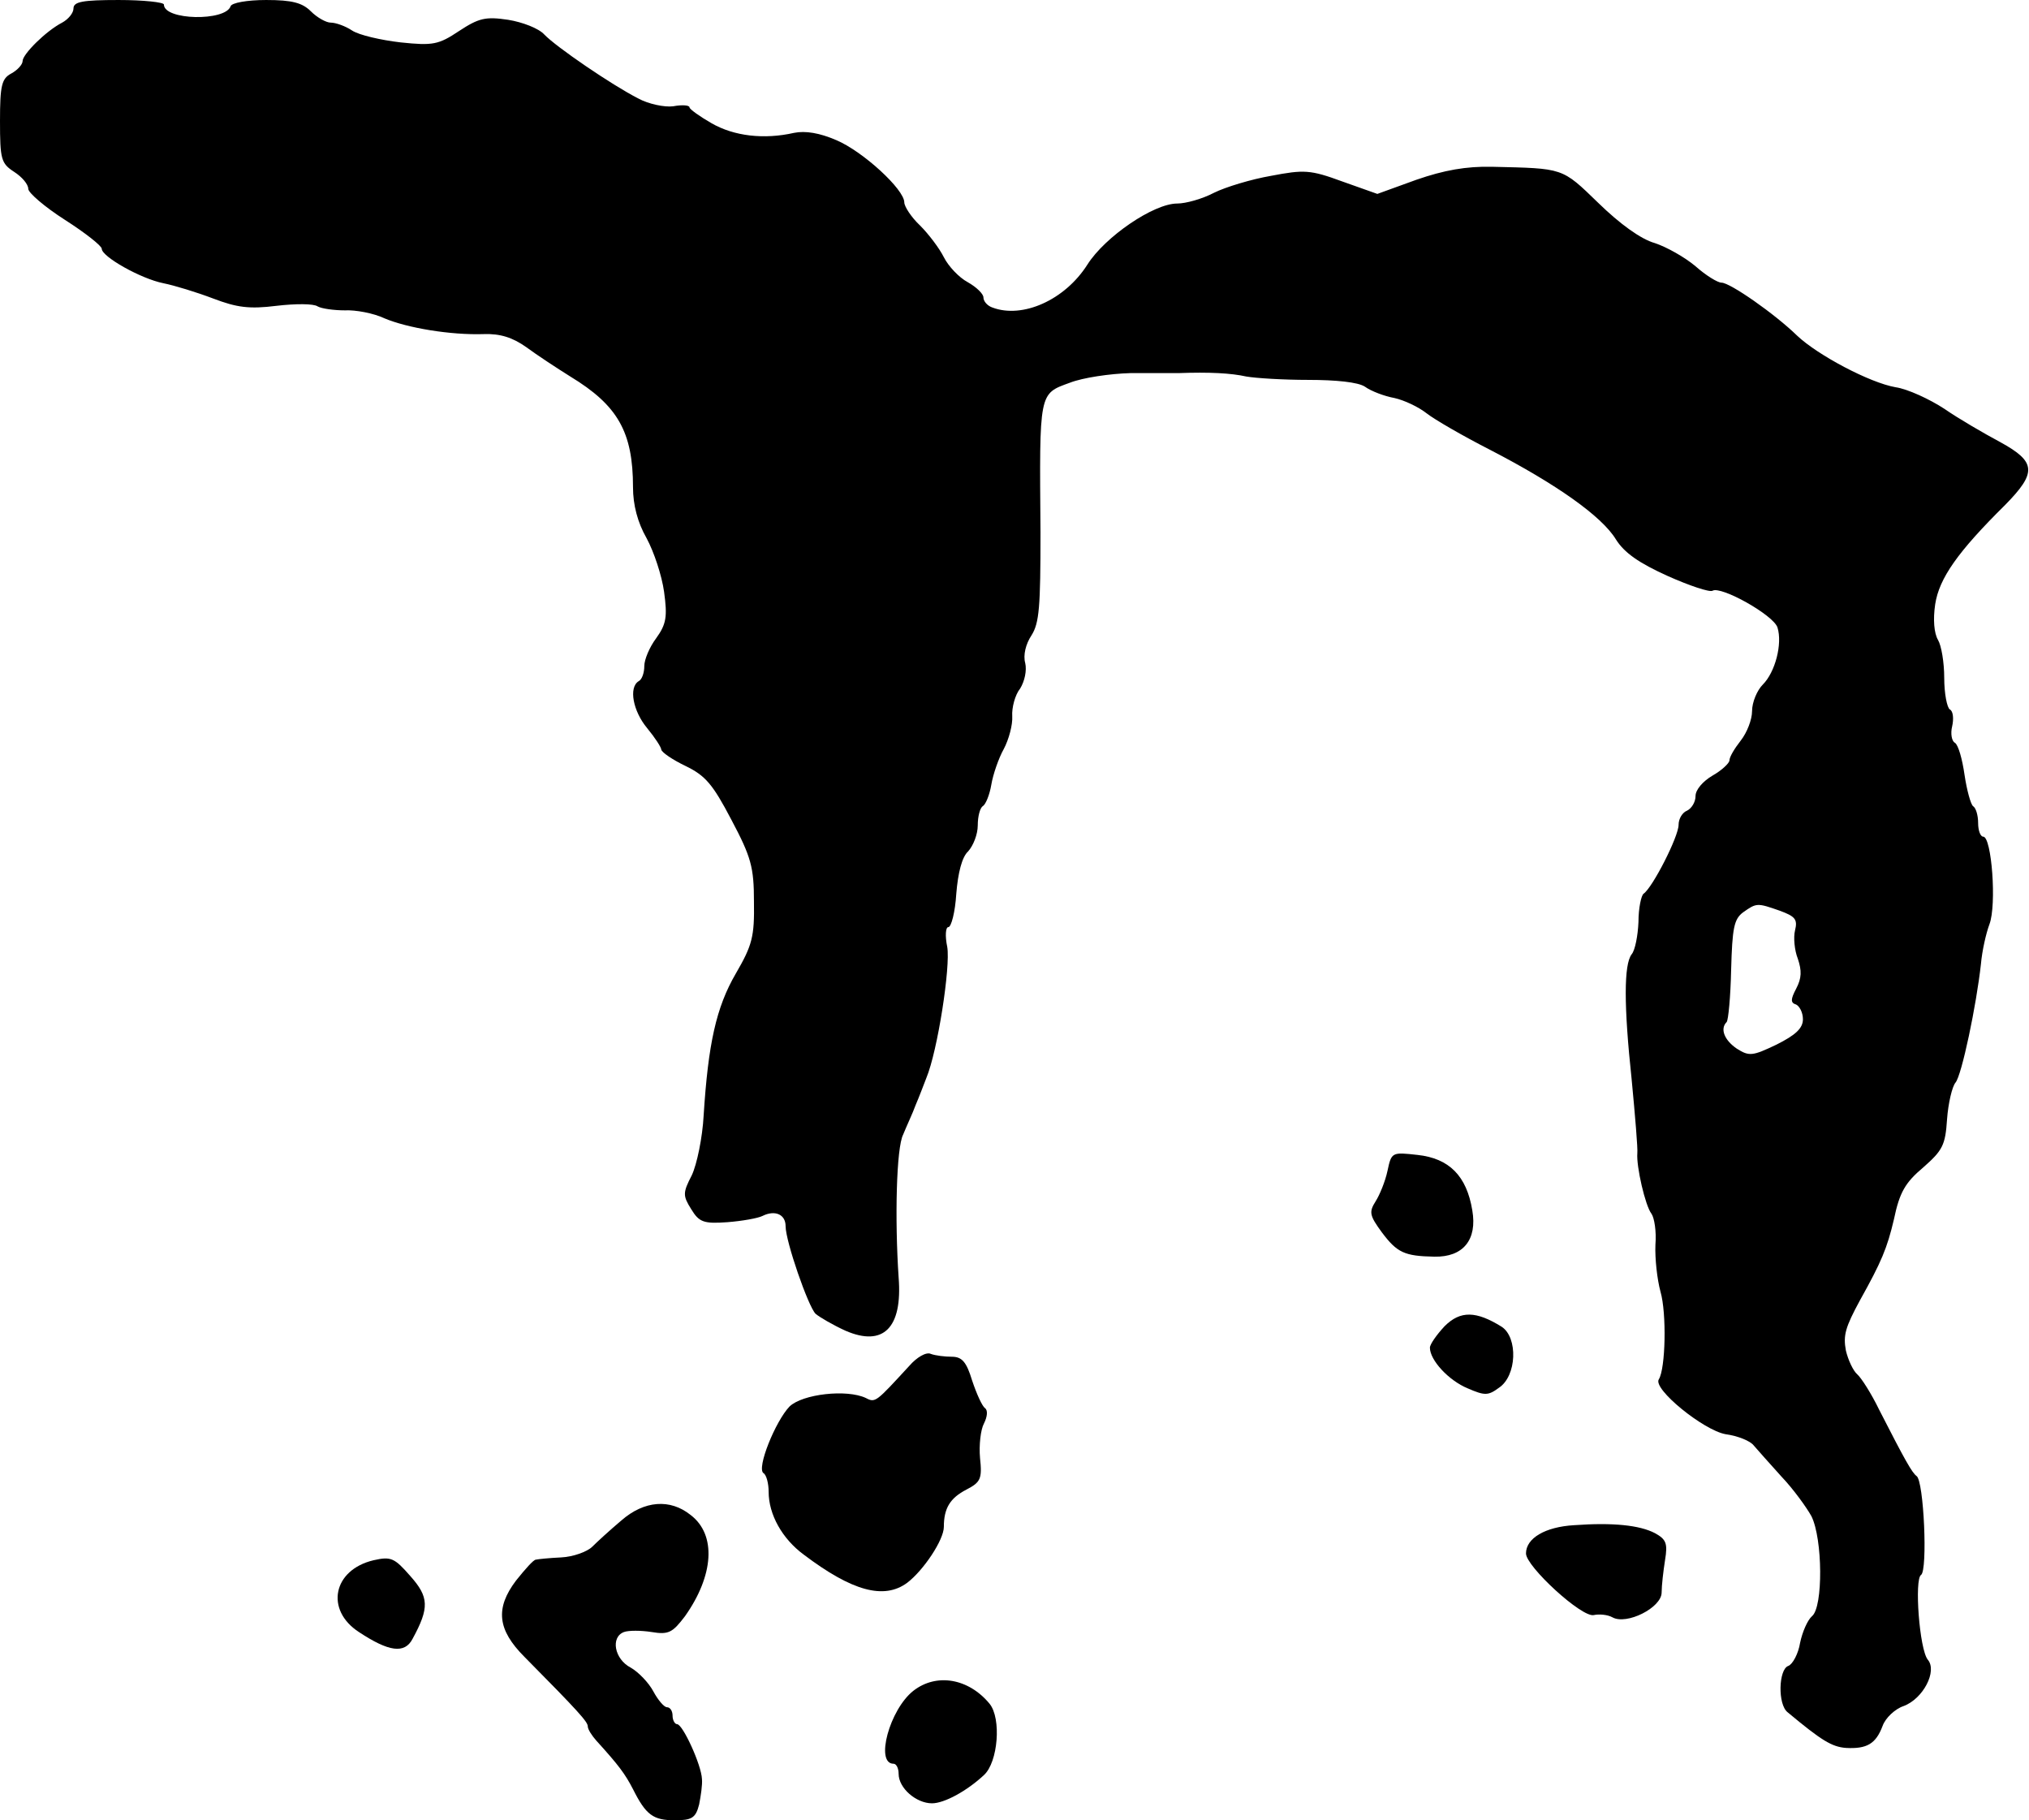 <?xml version="1.0" standalone="no"?>
<!DOCTYPE svg PUBLIC "-//W3C//DTD SVG 20010904//EN"
 "http://www.w3.org/TR/2001/REC-SVG-20010904/DTD/svg10.dtd">
<svg version="1.0" xmlns="http://www.w3.org/2000/svg"
 width="359pt" height="322pt" viewBox="0 0 359 322"
 preserveAspectRatio="xMidYMid meet">
<g transform="translate(0,322) scale(0.1,-0.1)"
fill="#000000" stroke="none">
<path d="M130 3205 c0 -8 -9 -19 -20 -25 -29 -15 -70 -56 -70 -68 0 -6 -9 -16
-20 -22 -17 -9 -20 -21 -20 -84 0 -68 2 -75 25 -90 14 -9 25 -22 25 -30 0 -7
29 -32 65 -55 36 -23 65 -46 65 -51 0 -14 69 -53 109 -61 20 -4 59 -16 88 -27
42 -16 64 -19 112 -13 34 4 66 4 73 -1 7 -4 29 -7 48 -7 19 1 51 -5 70 -14 40
-17 117 -30 176 -28 29 1 51 -6 75 -23 19 -14 54 -37 78 -52 84 -51 111 -98
111 -196 0 -31 8 -62 24 -90 13 -24 27 -66 31 -95 6 -44 4 -57 -14 -82 -12
-16 -21 -38 -21 -49 0 -12 -4 -24 -10 -27 -18 -11 -10 -53 15 -83 14 -17 25
-34 25 -38 1 -5 20 -18 43 -29 35 -17 48 -32 81 -95 35 -66 40 -84 40 -145 1
-62 -3 -77 -32 -127 -35 -60 -49 -125 -57 -251 -2 -39 -12 -87 -21 -106 -16
-31 -16 -36 -1 -60 14 -23 22 -26 64 -23 26 2 54 7 62 11 22 11 41 3 41 -18 0
-27 40 -142 53 -155 7 -6 31 -20 53 -30 67 -29 101 5 94 94 -7 104 -4 230 8
253 6 15 17 38 22 52 6 14 14 35 19 48 20 48 43 197 37 232 -4 19 -3 35 2 35
5 0 12 26 14 59 3 37 10 65 21 75 9 10 17 30 17 46 0 16 4 31 9 34 5 3 12 20
15 38 3 18 13 47 22 63 9 17 16 43 15 58 -1 15 5 38 14 49 8 13 12 32 9 45 -4
14 1 34 11 49 14 22 16 51 16 182 -2 250 -3 245 52 265 23 9 71 16 107 17 36
0 74 0 85 0 55 2 93 0 120 -6 17 -3 66 -6 110 -6 49 0 88 -4 100 -12 11 -8 35
-17 52 -20 18 -4 43 -16 57 -27 14 -11 64 -40 113 -65 116 -60 197 -117 222
-158 15 -24 41 -42 92 -65 38 -17 74 -29 79 -26 15 9 108 -43 115 -65 9 -29
-4 -79 -26 -101 -10 -10 -19 -31 -19 -47 0 -15 -9 -38 -20 -52 -11 -14 -20
-29 -20 -35 0 -5 -14 -18 -30 -27 -17 -10 -30 -25 -30 -36 0 -11 -7 -22 -15
-26 -8 -3 -15 -14 -15 -25 0 -21 -46 -111 -62 -122 -4 -3 -9 -25 -9 -50 -1
-24 -6 -50 -12 -57 -14 -18 -14 -91 0 -222 6 -63 11 -122 10 -130 -2 -23 14
-93 25 -107 5 -7 9 -31 7 -55 -1 -24 3 -61 9 -83 11 -38 9 -136 -3 -155 -11
-17 79 -90 118 -97 22 -3 44 -12 50 -20 7 -8 29 -33 49 -55 21 -22 44 -54 53
-70 20 -40 21 -161 1 -177 -8 -7 -17 -28 -21 -47 -3 -19 -13 -38 -21 -41 -17
-6 -19 -68 -1 -82 60 -50 78 -61 103 -63 37 -2 53 7 65 39 5 14 22 30 37 35
35 13 60 62 43 82 -15 18 -24 143 -12 150 12 8 5 167 -8 175 -8 6 -20 27 -66
117 -14 29 -32 57 -39 63 -7 6 -16 25 -20 42 -5 27 -1 41 25 89 38 68 48 92
60 143 10 48 20 65 52 92 34 30 39 39 42 85 2 28 9 58 15 65 11 13 37 137 45
210 2 23 9 54 15 70 13 34 4 155 -11 155 -5 0 -9 11 -9 24 0 14 -4 27 -9 30
-4 3 -11 28 -15 55 -4 28 -11 53 -17 57 -6 3 -8 17 -5 29 3 13 2 27 -4 30 -5
3 -10 28 -10 56 0 27 -5 57 -11 67 -7 12 -9 36 -5 63 7 46 40 93 124 176 56
57 55 76 -9 111 -28 15 -73 41 -99 59 -26 17 -65 35 -86 38 -46 8 -138 57
-174 91 -40 39 -119 94 -134 94 -7 0 -28 13 -46 29 -19 16 -51 34 -72 41 -25
7 -62 34 -100 71 -65 63 -61 61 -188 64 -46 1 -85 -6 -134 -23 l-69 -25 -62
22 c-57 21 -68 21 -126 10 -35 -6 -81 -20 -101 -30 -21 -11 -50 -19 -65 -19
-42 0 -128 -59 -159 -108 -40 -63 -115 -96 -168 -76 -9 3 -16 11 -16 18 0 6
-12 18 -28 27 -15 8 -34 28 -42 44 -8 16 -27 41 -42 56 -16 15 -28 34 -28 41
0 23 -73 90 -120 110 -30 13 -55 17 -75 13 -53 -12 -106 -6 -146 17 -21 12
-39 25 -39 28 0 4 -13 5 -29 2 -15 -2 -44 4 -62 14 -47 24 -145 91 -166 113
-10 11 -39 22 -64 26 -40 6 -52 3 -87 -20 -36 -24 -46 -26 -103 -20 -35 4 -74
13 -86 21 -12 8 -29 14 -38 14 -8 0 -24 9 -35 20 -15 15 -33 20 -79 20 -34 0
-61 -5 -63 -11 -9 -27 -118 -25 -118 3 0 4 -36 8 -80 8 -64 0 -80 -3 -80 -15z
m3019 -1596 c27 -10 32 -15 27 -35 -3 -12 -1 -35 5 -50 7 -21 7 -34 -3 -53
-10 -19 -10 -25 0 -28 6 -3 12 -14 12 -26 0 -16 -13 -28 -47 -45 -42 -20 -48
-21 -70 -7 -22 15 -30 35 -18 47 3 3 7 45 8 93 2 73 5 89 21 101 24 17 25 17
65 3z"/>
<path d="M2455 1149 c-4 -19 -14 -43 -21 -54 -12 -19 -11 -25 11 -55 27 -36
40 -42 93 -43 51 -1 76 30 67 82 -10 61 -41 92 -97 98 -45 5 -46 5 -53 -28z"/>
<path d="M2556 874 c-14 -15 -26 -32 -26 -38 0 -22 33 -58 67 -72 30 -13 36
-13 55 1 32 21 34 89 5 108 -45 28 -73 29 -101 1z"/>
<path d="M1609 804 c-59 -64 -60 -66 -77 -57 -34 16 -112 7 -135 -15 -25 -26
-59 -110 -46 -118 5 -3 9 -18 9 -33 0 -40 24 -83 62 -111 86 -65 142 -80 183
-50 29 22 65 76 65 99 0 33 11 51 40 66 25 13 28 19 24 56 -2 22 1 50 7 61 6
12 7 23 2 27 -5 3 -15 25 -23 49 -10 33 -18 42 -36 42 -12 0 -29 2 -37 5 -8 4
-25 -6 -38 -21z"/>
<path d="M1099 530 c-19 -16 -42 -37 -51 -46 -9 -9 -34 -18 -55 -19 -21 -1
-41 -3 -45 -4 -4 0 -19 -17 -35 -37 -37 -49 -33 -87 15 -135 97 -98 112 -115
112 -123 0 -5 7 -16 15 -25 40 -44 51 -59 65 -86 23 -46 36 -55 74 -55 30 0
37 4 43 28 3 15 6 35 5 45 -1 25 -34 97 -44 97 -4 0 -8 7 -8 15 0 8 -4 15 -10
15 -5 0 -16 13 -24 28 -8 15 -26 34 -40 42 -29 15 -36 54 -12 63 8 3 30 3 49
0 30 -5 37 -1 59 28 51 72 56 144 10 179 -36 29 -82 26 -123 -10z"/>
<path d="M2785 522 c-51 -3 -85 -23 -85 -50 0 -23 99 -114 120 -109 9 2 24 1
33 -4 25 -14 87 17 87 44 0 12 3 38 6 57 5 30 2 37 -18 48 -27 14 -74 19 -143
14z"/>
<path d="M661 460 c-72 -17 -86 -88 -26 -127 53 -35 81 -39 95 -12 30 55 29
74 -4 111 -28 32 -34 35 -65 28z"/>
<path d="M1616 229 c-42 -33 -68 -129 -35 -129 5 0 9 -8 9 -18 0 -25 31 -52
59 -52 22 0 62 22 92 50 25 23 31 100 10 126 -37 45 -94 55 -135 23z"/>
</g>
</svg>

